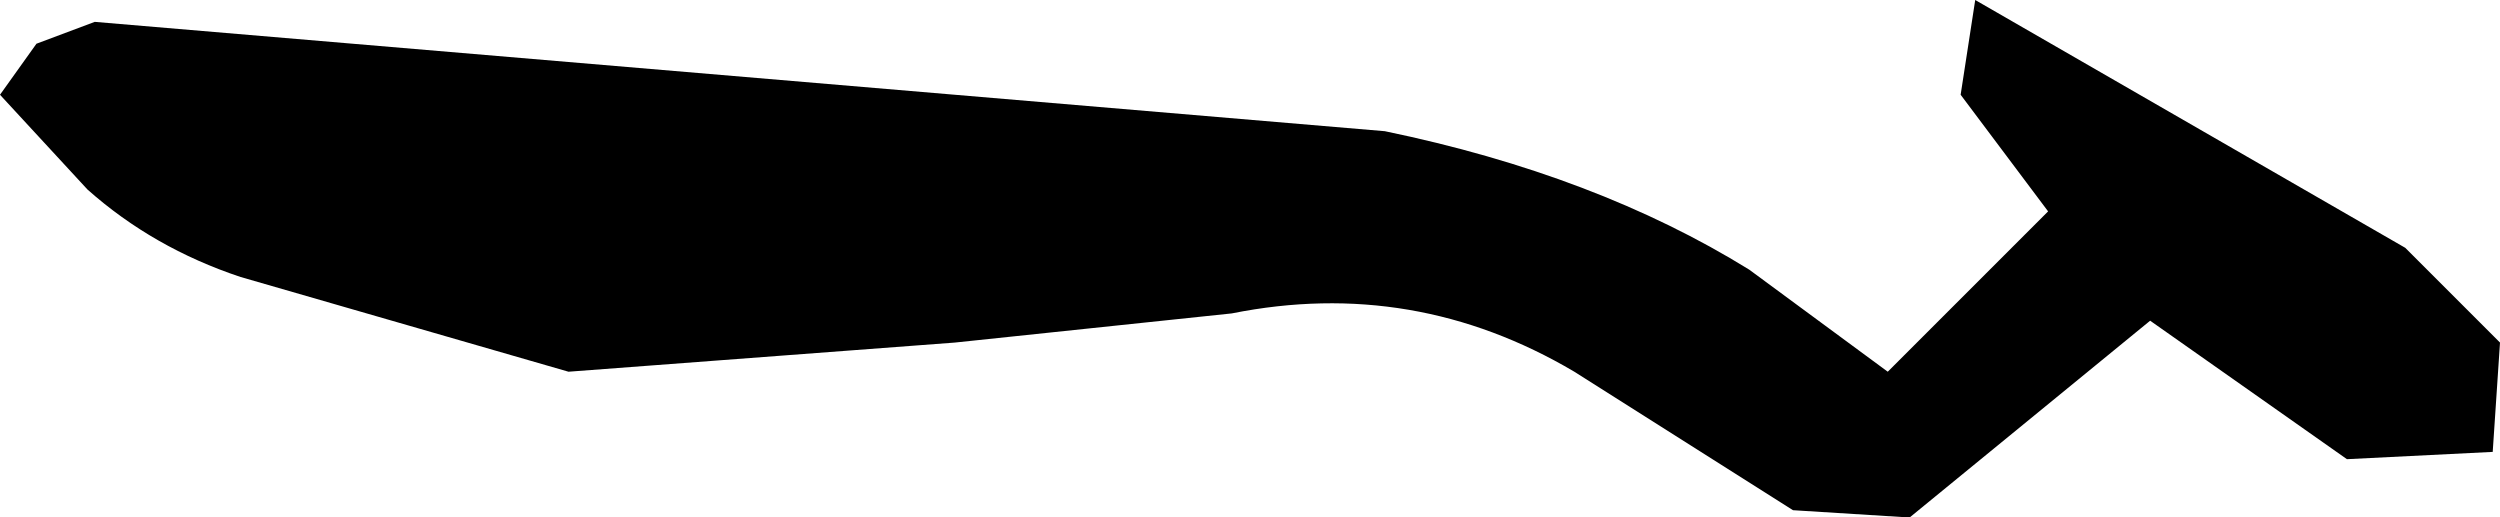 <?xml version="1.0" encoding="UTF-8" standalone="no"?>
<svg xmlns:xlink="http://www.w3.org/1999/xlink" height="3.55px" width="17.15px" xmlns="http://www.w3.org/2000/svg">
  <g transform="matrix(1.0, 0.0, 0.0, 1.0, 15.3, -7.5)">
    <path d="M1.85 9.85 L1.8 10.6 0.8 10.65 -0.55 9.7 -2.2 11.05 -3.0 11.0 -4.5 10.05 Q-5.6 9.4 -6.85 9.65 L-8.75 9.85 -11.4 10.05 -13.65 9.4 Q-14.25 9.2 -14.7 8.8 L-15.3 8.15 -15.05 7.8 -14.65 7.65 -5.8 8.4 Q-4.35 8.7 -3.3 9.35 L-2.35 10.05 -1.25 8.95 -1.85 8.15 -1.75 7.5 1.2 9.2 1.85 9.85" fill="#000000" fill-rule="evenodd" stroke="none"/>
  </g>
</svg>
